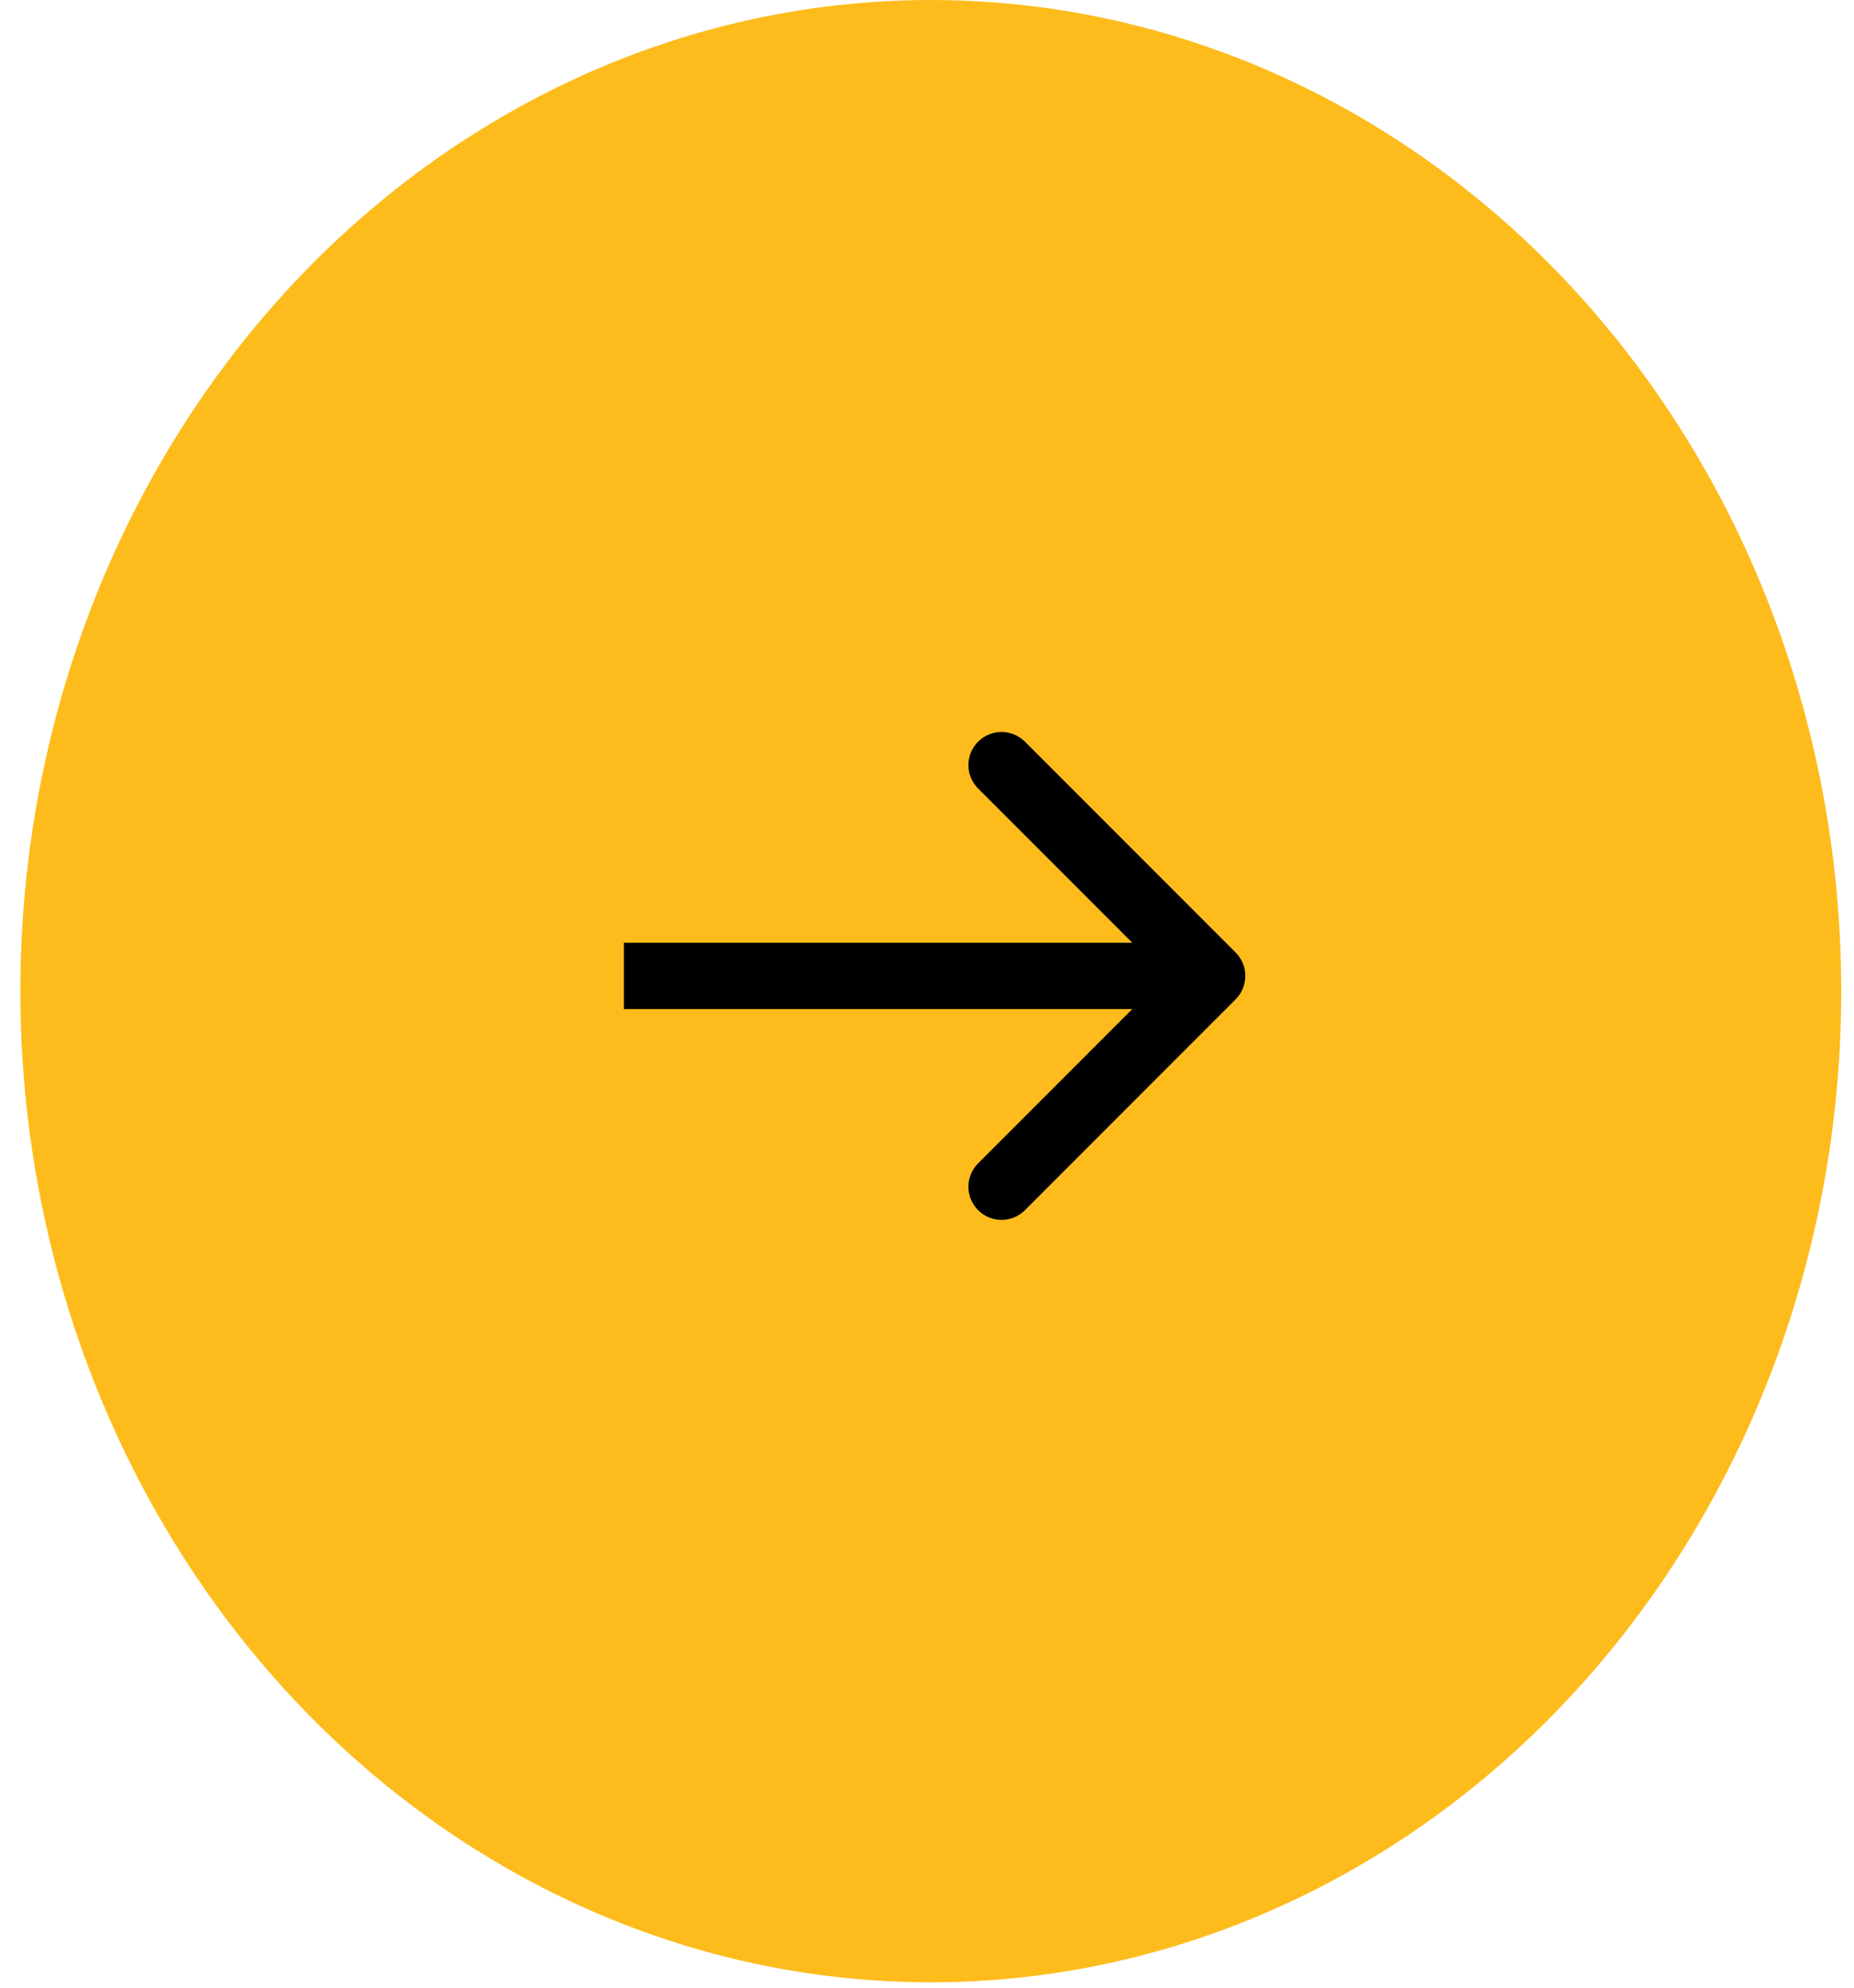 <svg width="56" height="60" viewBox="0 0 56 60" fill="none" xmlns="http://www.w3.org/2000/svg">
<ellipse cx="28.115" cy="29.919" rx="27.5" ry="29.919" fill="#FDBC1C"/>
<path d="M37.322 30.166C37.713 29.776 37.713 29.143 37.322 28.752L30.958 22.388C30.568 21.998 29.934 21.998 29.544 22.388C29.153 22.779 29.153 23.412 29.544 23.802L35.201 29.459L29.544 35.116C29.153 35.507 29.153 36.14 29.544 36.53C29.934 36.921 30.568 36.921 30.958 36.53L37.322 30.166ZM18.846 30.459H36.615V28.459H18.846V30.459Z" fill="black"/>
</svg>
